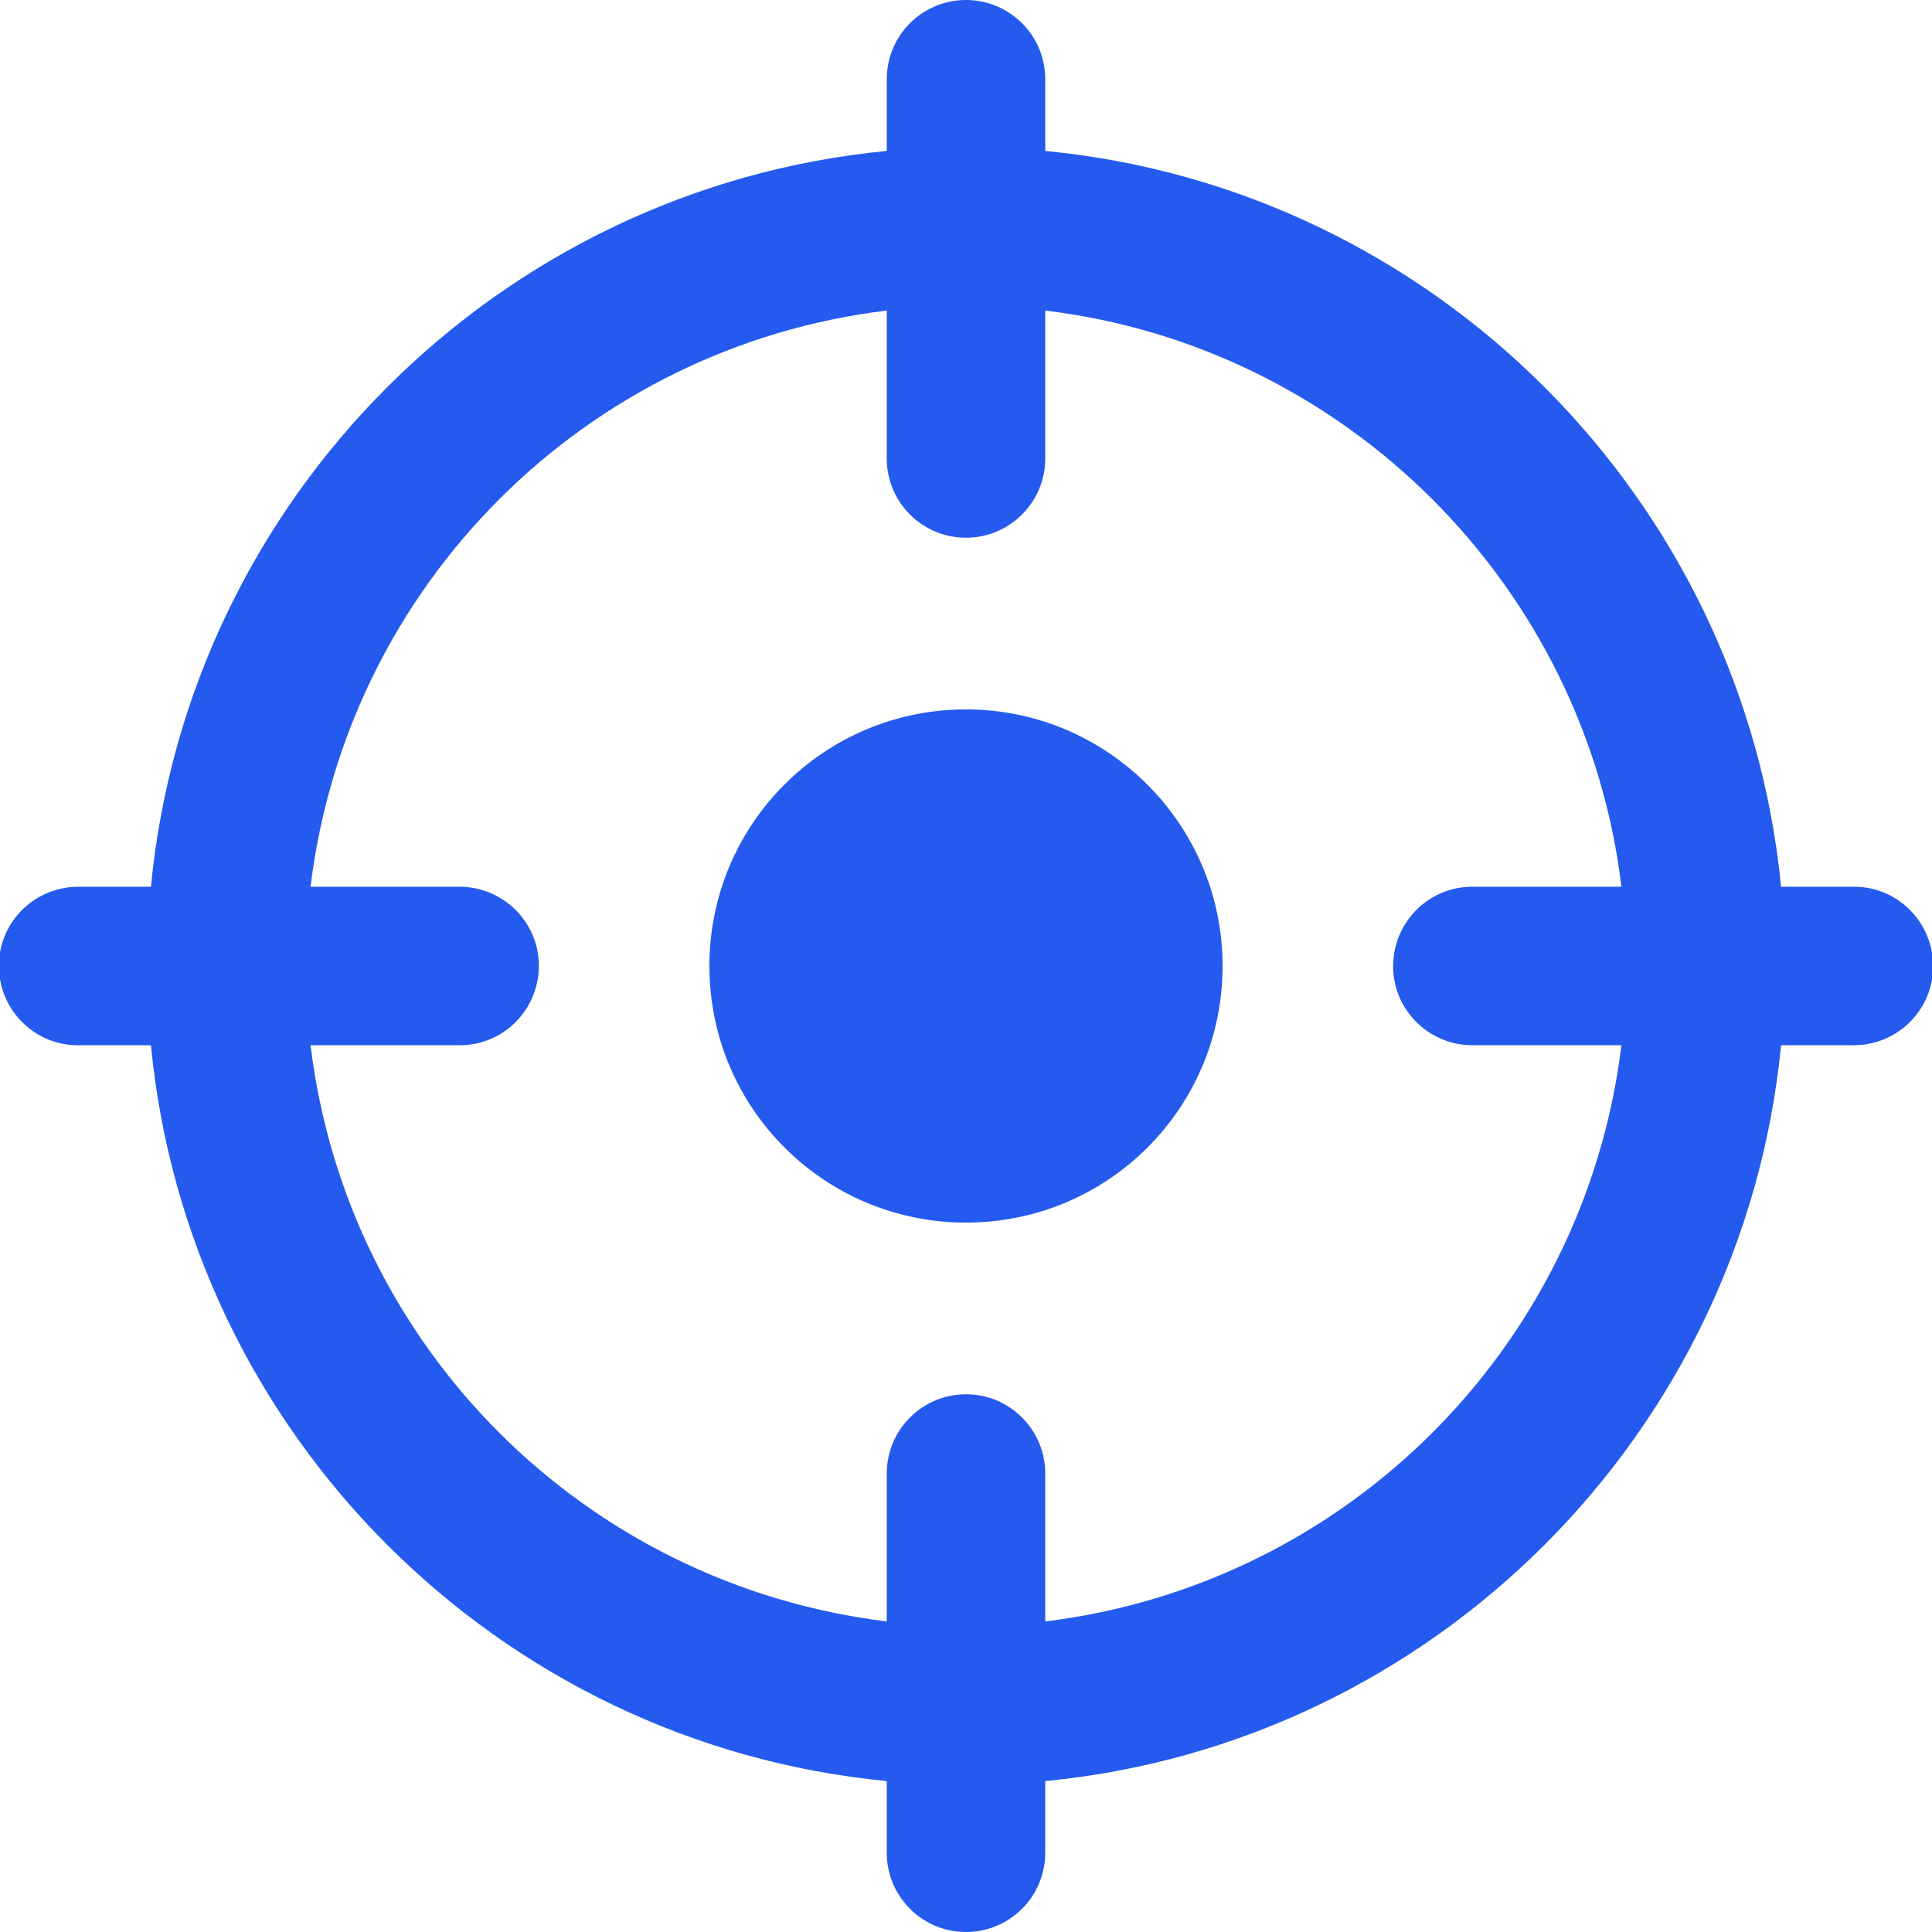 <svg xmlns="http://www.w3.org/2000/svg" xmlns:xlink="http://www.w3.org/1999/xlink" id="Layer_1" x="0px" y="0px" viewBox="0 0 512 512" style="enable-background:new 0 0 512 512;" xml:space="preserve"><style type="text/css">	.st0{fill-rule:evenodd;clip-rule:evenodd;fill:#255AEF;}	.st1{fill:#255AEF;}</style><path class="st0" d="M256,188c-37.6,0-68,30.4-68,68s30.4,68,68,68s68-30.4,68-68C324,218.5,293.5,188,256,188z"></path><g>	<g>		<path class="st1" d="M491,235h-19C462,132.1,379.9,49.9,277,40V21c0-11.6-9.4-21-21-21c-11.6,0-21,9.4-21,21v19   c-102.9,9.9-185.1,92-195,195H21c-0.2,0-0.4,0-0.6,0c-11.6,0.2-20.9,9.7-20.7,21.3c0.2,11.6,9.7,20.9,21.3,20.7h19   c9.9,102.9,92,185.1,195,195v19c0,11.6,9.4,21,21,21c11.6,0,21-9.4,21-21v-19c102.9-9.9,185-92.1,195-195h19c0.2,0,0.4,0,0.6,0   c11.6-0.2,20.9-9.7,20.7-21.3C512.1,244.1,502.6,234.8,491,235z M277,429.7v-39.2c0-11.6-9.4-21-21-21c-11.6,0-21,9.4-21,21v39.2   C155,419.9,92,357,82.3,277h39.2c11.6,0.2,21.1-9.1,21.3-20.7c0.2-11.6-9.1-21.1-20.7-21.3c-0.2,0-0.4,0-0.6,0H82.3   C92,155.1,155,92,235,82.3v39.2c0,11.6,9.4,21,21,21c11.6,0,21-9.4,21-21V82.3c79.7,9.6,143.1,73,152.7,152.7h-39.2   c-11.6-0.2-21.1,9.1-21.3,20.7c-0.2,11.6,9.1,21.1,20.7,21.3c0.2,0,0.4,0,0.6,0h39.2C419.9,356.9,356.9,419.9,277,429.7z"></path>	</g></g></svg>